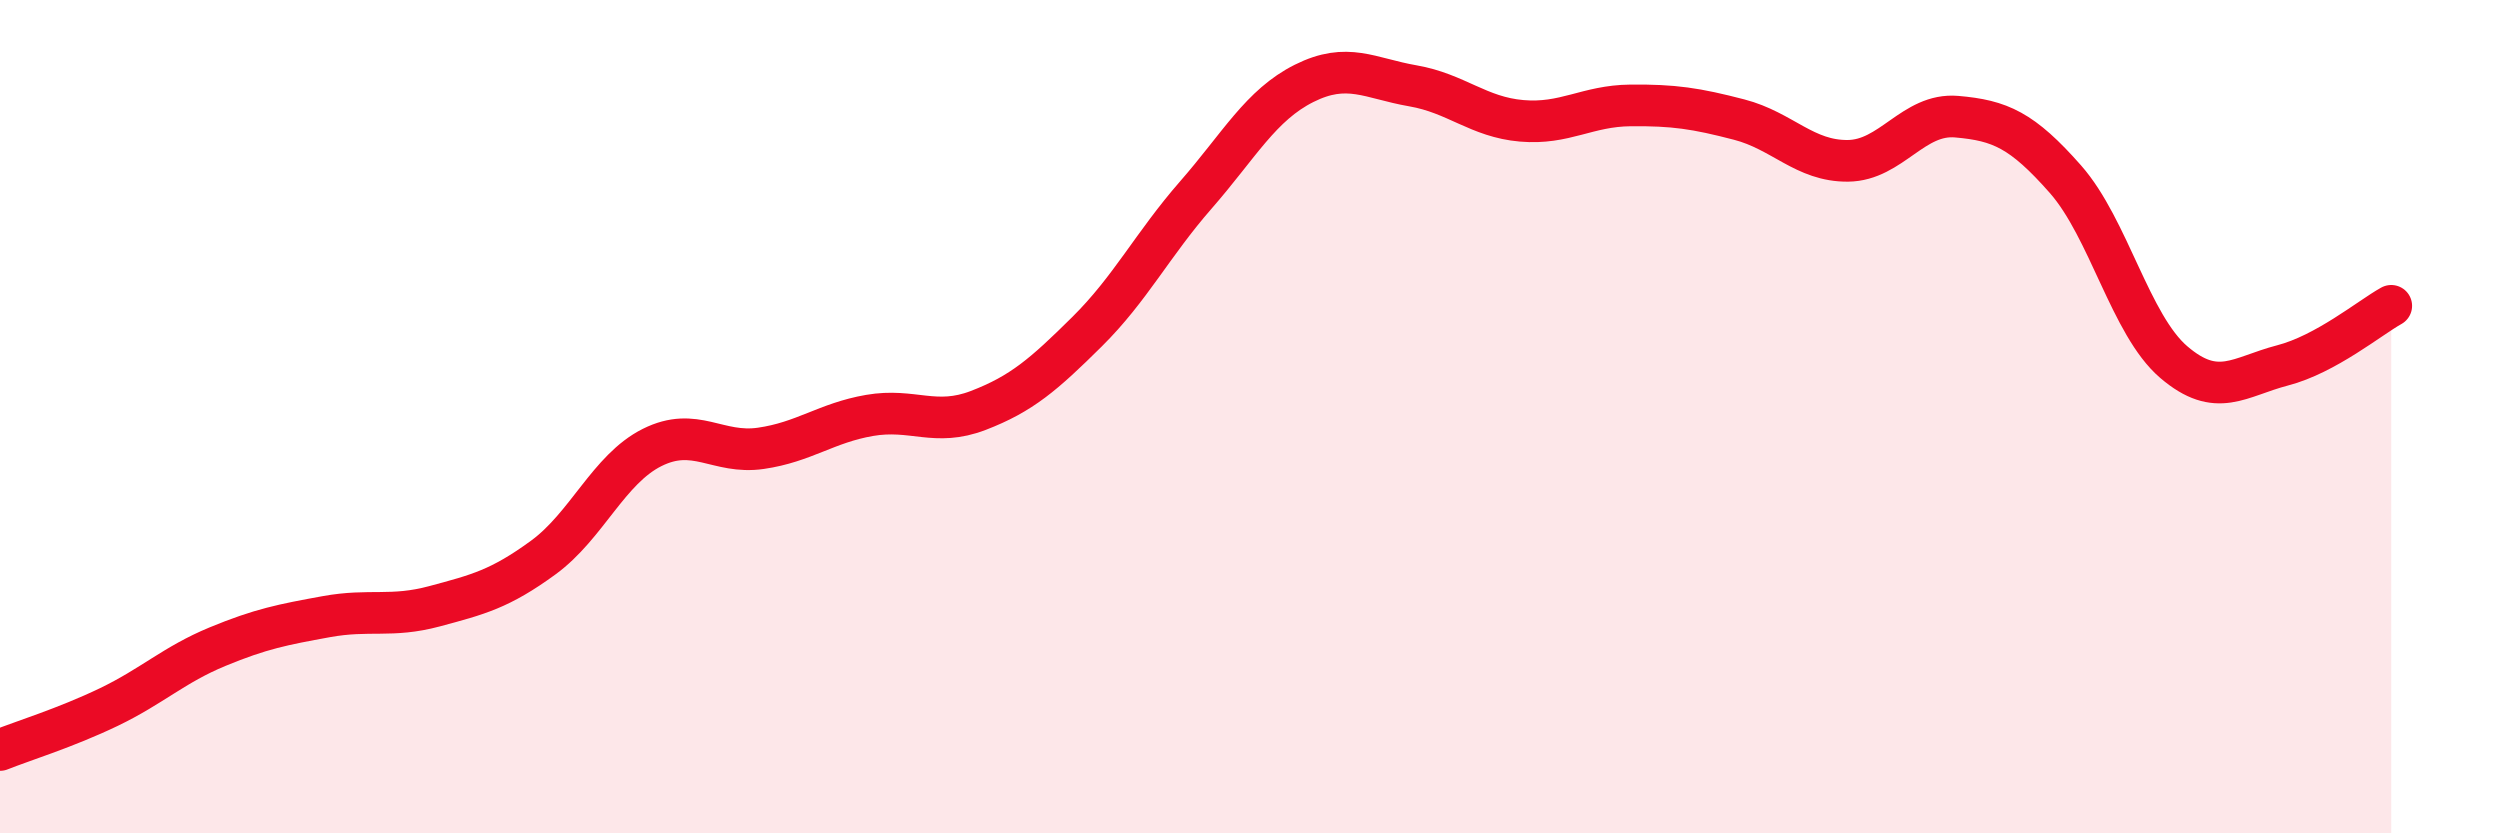 
    <svg width="60" height="20" viewBox="0 0 60 20" xmlns="http://www.w3.org/2000/svg">
      <path
        d="M 0,18 C 0.52,17.79 1.57,17.47 2.61,16.97 C 3.65,16.47 4.18,15.95 5.22,15.52 C 6.26,15.09 6.79,14.99 7.83,14.8 C 8.87,14.61 9.39,14.83 10.43,14.55 C 11.47,14.27 12,14.14 13.04,13.38 C 14.08,12.62 14.61,11.26 15.65,10.74 C 16.69,10.22 17.22,10.91 18.26,10.76 C 19.3,10.61 19.83,10.15 20.87,9.97 C 21.91,9.79 22.44,10.25 23.48,9.85 C 24.52,9.45 25.05,8.99 26.09,7.96 C 27.13,6.93 27.66,5.87 28.7,4.68 C 29.74,3.49 30.26,2.52 31.3,2 C 32.34,1.48 32.87,1.88 33.91,2.06 C 34.95,2.24 35.48,2.81 36.52,2.9 C 37.56,2.99 38.09,2.54 39.13,2.53 C 40.17,2.52 40.7,2.6 41.74,2.87 C 42.78,3.14 43.31,3.87 44.35,3.86 C 45.39,3.85 45.92,2.71 46.96,2.8 C 48,2.89 48.53,3.12 49.57,4.3 C 50.61,5.48 51.13,7.8 52.17,8.69 C 53.21,9.58 53.74,9.04 54.78,8.77 C 55.82,8.5 56.87,7.63 57.39,7.34L57.39 20L0 20Z"
        fill="#EB0A25"
        opacity="0.1"
        stroke-linecap="round"
        stroke-linejoin="round"
      />
      <path
        d="M 0,18 C 0.52,17.79 1.57,17.47 2.61,16.97 C 3.65,16.47 4.18,15.95 5.22,15.52 C 6.26,15.09 6.79,14.99 7.83,14.8 C 8.87,14.61 9.39,14.83 10.43,14.55 C 11.47,14.27 12,14.14 13.04,13.38 C 14.08,12.62 14.61,11.26 15.65,10.74 C 16.69,10.22 17.22,10.91 18.26,10.76 C 19.3,10.61 19.83,10.15 20.87,9.97 C 21.91,9.79 22.44,10.25 23.48,9.85 C 24.52,9.45 25.05,8.99 26.09,7.96 C 27.13,6.93 27.66,5.87 28.7,4.68 C 29.74,3.49 30.26,2.52 31.3,2 C 32.34,1.48 32.87,1.88 33.91,2.06 C 34.95,2.24 35.48,2.81 36.52,2.9 C 37.56,2.99 38.09,2.54 39.13,2.53 C 40.17,2.52 40.7,2.6 41.74,2.87 C 42.78,3.14 43.31,3.87 44.35,3.86 C 45.39,3.85 45.92,2.71 46.96,2.8 C 48,2.89 48.53,3.12 49.57,4.3 C 50.61,5.48 51.13,7.8 52.17,8.69 C 53.21,9.58 53.74,9.04 54.78,8.77 C 55.82,8.5 56.87,7.63 57.39,7.34"
        stroke="#EB0A25"
        stroke-width="1"
        fill="none"
        stroke-linecap="round"
        stroke-linejoin="round"
      />
    </svg>
  